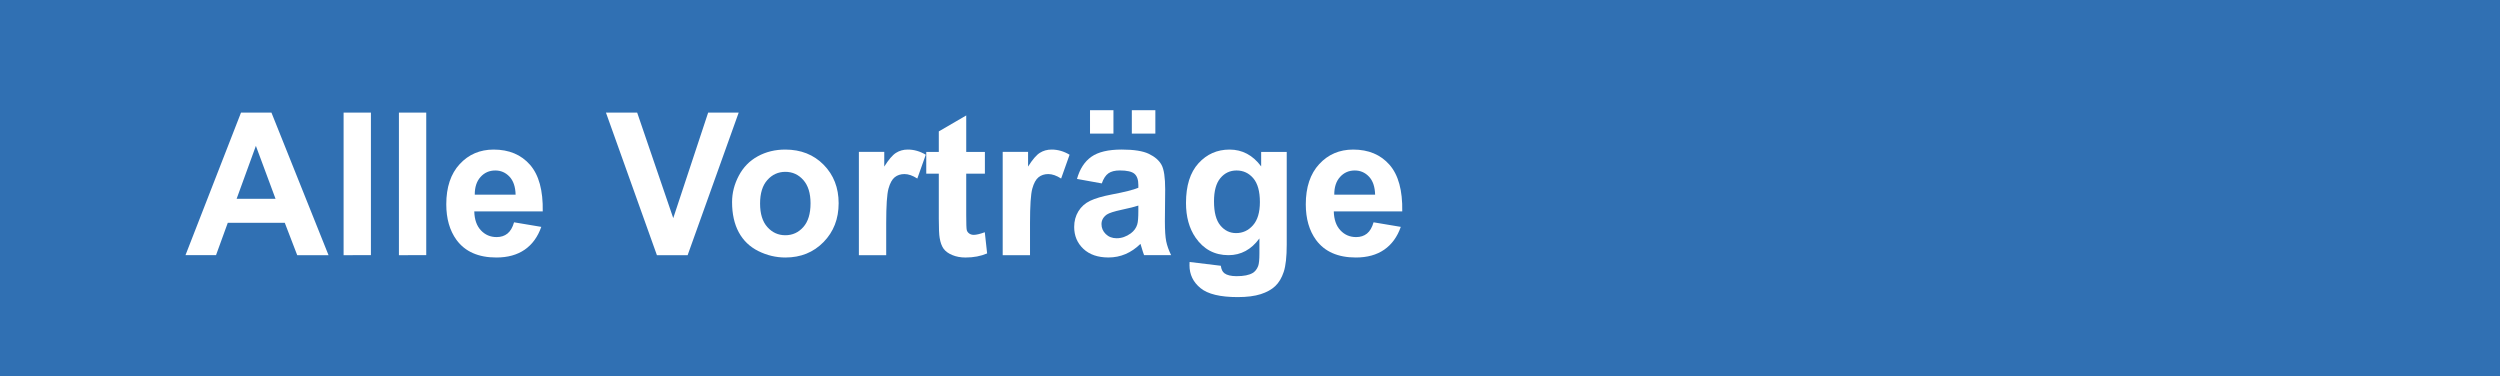 <?xml version="1.0" encoding="UTF-8"?>
<svg xmlns="http://www.w3.org/2000/svg" xmlns:xlink="http://www.w3.org/1999/xlink" version="1.1" id="Ebene_1" x="0px" y="0px" width="263.622px" height="39.686px" viewBox="0 0 263.622 39.686" xml:space="preserve">
<rect x="0" y="0" width="263.622" height="39.686" fill="#333333" stroke="none"/>
<polygon fill="#3070B3" points="0,0.001 263.622,0 263.622,39.686 0,39.686 "></polygon>
<g>
	<path fill="#FFFFFF" d="M34.643,26.907h-3.302l-1.312-3.414H24.02l-1.241,3.414h-3.22l5.855-15.032h3.209L34.643,26.907z    M29.054,20.96l-2.071-5.578l-2.03,5.578H29.054z"></path>
	<path fill="#FFFFFF" d="M36.232,26.907V11.875h2.881v15.032H36.232z"></path>
	<path fill="#FFFFFF" d="M42.066,26.907V11.875h2.881v15.032H42.066z"></path>
	<path fill="#FFFFFF" d="M54.207,23.442l2.871,0.481c-0.369,1.054-0.952,1.854-1.748,2.405c-0.797,0.55-1.793,0.825-2.989,0.825   c-1.894,0-3.295-0.618-4.204-1.855c-0.718-0.991-1.077-2.242-1.077-3.754c0-1.805,0.472-3.218,1.415-4.239   c0.943-1.022,2.136-1.533,3.579-1.533c1.62,0,2.898,0.535,3.835,1.604c0.937,1.07,1.384,2.709,1.343,4.917h-7.219   c0.021,0.854,0.253,1.52,0.697,1.994C51.155,24.763,51.708,25,52.372,25c0.451,0,0.831-0.123,1.138-0.369   S54.05,23.989,54.207,23.442z M54.371,20.53c-0.021-0.834-0.236-1.468-0.646-1.902c-0.41-0.434-0.909-0.651-1.497-0.651   c-0.629,0-1.148,0.229-1.559,0.688s-0.612,1.08-0.605,1.866H54.371z"></path>
	<path fill="#FFFFFF" d="M69.27,26.907l-5.373-15.032h3.292l3.804,11.126l3.681-11.126h3.22L72.51,26.907H69.27z"></path>
	<path fill="#FFFFFF" d="M77.196,21.309c0-0.957,0.236-1.883,0.708-2.778s1.14-1.58,2.004-2.051   c0.865-0.473,1.831-0.708,2.897-0.708c1.647,0,2.998,0.535,4.05,1.604c1.053,1.07,1.579,2.422,1.579,4.056   c0,1.647-0.532,3.013-1.595,4.097c-1.063,1.083-2.401,1.625-4.014,1.625c-0.998,0-1.95-0.226-2.856-0.677s-1.594-1.112-2.066-1.984   C77.432,23.621,77.196,22.56,77.196,21.309z M80.149,21.462c0,1.081,0.256,1.908,0.769,2.482s1.145,0.861,1.897,0.861   s1.382-0.287,1.892-0.861s0.764-1.408,0.764-2.502c0-1.066-0.255-1.887-0.764-2.461s-1.14-0.861-1.892-0.861   s-1.384,0.287-1.897,0.861S80.149,20.383,80.149,21.462z"></path>
	<path fill="#FFFFFF" d="M93.449,26.907h-2.881v-10.89h2.676v1.548c0.458-0.73,0.87-1.213,1.235-1.445s0.781-0.349,1.246-0.349   c0.656,0,1.289,0.182,1.897,0.544l-0.892,2.512c-0.485-0.314-0.937-0.472-1.354-0.472c-0.403,0-0.745,0.111-1.025,0.333   c-0.28,0.223-0.501,0.624-0.661,1.205c-0.161,0.581-0.241,1.798-0.241,3.65V26.907z"></path>
	<path fill="#FFFFFF" d="M103.856,16.018v2.297h-1.969v4.389c0,0.889,0.019,1.406,0.057,1.554c0.037,0.146,0.123,0.269,0.256,0.363   c0.134,0.097,0.296,0.145,0.487,0.145c0.267,0,0.653-0.093,1.159-0.277l0.246,2.235c-0.67,0.287-1.429,0.431-2.276,0.431   c-0.52,0-0.988-0.087-1.405-0.262c-0.417-0.174-0.723-0.399-0.918-0.677c-0.194-0.276-0.33-0.651-0.405-1.122   c-0.062-0.335-0.092-1.012-0.092-2.031v-4.747h-1.323v-2.297h1.323v-2.163l2.892-1.682v3.845H103.856z"></path>
	<path fill="#FFFFFF" d="M108.614,26.907h-2.881v-10.89h2.676v1.548c0.458-0.73,0.87-1.213,1.235-1.445s0.781-0.349,1.246-0.349   c0.656,0,1.289,0.182,1.897,0.544l-0.892,2.512c-0.485-0.314-0.937-0.472-1.354-0.472c-0.403,0-0.745,0.111-1.025,0.333   c-0.28,0.223-0.501,0.624-0.661,1.205c-0.161,0.581-0.241,1.798-0.241,3.65V26.907z"></path>
	<path fill="#FFFFFF" d="M116.182,19.34l-2.615-0.472c0.294-1.053,0.8-1.832,1.518-2.338s1.784-0.759,3.199-0.759   c1.285,0,2.242,0.152,2.871,0.456c0.629,0.305,1.071,0.69,1.328,1.159c0.256,0.468,0.384,1.327,0.384,2.579l-0.031,3.363   c0,0.957,0.046,1.662,0.139,2.117c0.092,0.454,0.265,0.941,0.518,1.461h-2.851c-0.075-0.191-0.167-0.475-0.277-0.852   c-0.048-0.17-0.082-0.283-0.103-0.338c-0.492,0.479-1.019,0.838-1.579,1.076c-0.561,0.239-1.159,0.359-1.794,0.359   c-1.121,0-2.005-0.304-2.65-0.912c-0.646-0.608-0.969-1.378-0.969-2.308c0-0.615,0.147-1.164,0.441-1.646   c0.294-0.482,0.706-0.852,1.235-1.107c0.53-0.257,1.294-0.48,2.292-0.672c1.347-0.253,2.28-0.488,2.799-0.707v-0.287   c0-0.555-0.137-0.949-0.41-1.185c-0.273-0.236-0.79-0.354-1.548-0.354c-0.513,0-0.913,0.102-1.2,0.303   C116.592,18.481,116.359,18.834,116.182,19.34z M114.941,14.09v-2.472h2.471v2.472H114.941z M120.037,21.678   c-0.369,0.123-0.954,0.271-1.753,0.44c-0.8,0.172-1.323,0.339-1.569,0.503c-0.376,0.267-0.564,0.604-0.564,1.015   c0,0.404,0.15,0.753,0.451,1.047s0.684,0.44,1.148,0.44c0.52,0,1.015-0.171,1.487-0.513c0.349-0.26,0.578-0.577,0.687-0.953   c0.075-0.246,0.113-0.715,0.113-1.405V21.678z M119.35,14.09v-2.472h2.481v2.472H119.35z"></path>
	<path fill="#FFFFFF" d="M125.441,27.625l3.292,0.399c0.055,0.383,0.181,0.646,0.379,0.79c0.273,0.205,0.704,0.308,1.292,0.308   c0.752,0,1.316-0.113,1.692-0.338c0.252-0.151,0.444-0.394,0.575-0.729c0.088-0.239,0.133-0.681,0.133-1.322v-1.59   c-0.861,1.176-1.948,1.764-3.261,1.764c-1.463,0-2.622-0.618-3.476-1.855c-0.67-0.978-1.005-2.195-1.005-3.65   c0-1.826,0.439-3.221,1.317-4.184c0.878-0.965,1.971-1.446,3.276-1.446c1.347,0,2.458,0.592,3.333,1.774v-1.528h2.696v9.772   c0,1.284-0.105,2.245-0.317,2.881s-0.509,1.135-0.892,1.497s-0.895,0.646-1.533,0.851c-0.64,0.205-1.448,0.309-2.425,0.309   c-1.846,0-3.155-0.316-3.927-0.949c-0.772-0.632-1.159-1.434-1.159-2.404C125.431,27.878,125.434,27.762,125.441,27.625z    M128.015,21.238c0,1.155,0.224,2.001,0.672,2.537c0.447,0.537,1,0.805,1.656,0.805c0.704,0,1.299-0.274,1.784-0.825   c0.485-0.55,0.728-1.365,0.728-2.445c0-1.128-0.232-1.965-0.697-2.513c-0.465-0.546-1.053-0.82-1.764-0.82   c-0.69,0-1.26,0.269-1.707,0.806C128.238,19.318,128.015,20.137,128.015,21.238z"></path>
	<path fill="#FFFFFF" d="M144.841,23.442l2.871,0.481c-0.369,1.054-0.952,1.854-1.748,2.405c-0.797,0.55-1.793,0.825-2.989,0.825   c-1.894,0-3.295-0.618-4.204-1.855c-0.718-0.991-1.077-2.242-1.077-3.754c0-1.805,0.473-3.218,1.416-4.239   c0.943-1.022,2.136-1.533,3.578-1.533c1.62,0,2.898,0.535,3.835,1.604c0.937,1.07,1.384,2.709,1.343,4.917h-7.219   c0.021,0.854,0.254,1.52,0.697,1.994c0.445,0.476,0.998,0.713,1.662,0.713c0.451,0,0.83-0.123,1.138-0.369   S144.684,23.989,144.841,23.442z M145.005,20.53c-0.021-0.834-0.235-1.468-0.646-1.902c-0.41-0.434-0.91-0.651-1.498-0.651   c-0.629,0-1.148,0.229-1.559,0.688s-0.611,1.08-0.604,1.866H145.005z"></path>
</g>
</svg>
